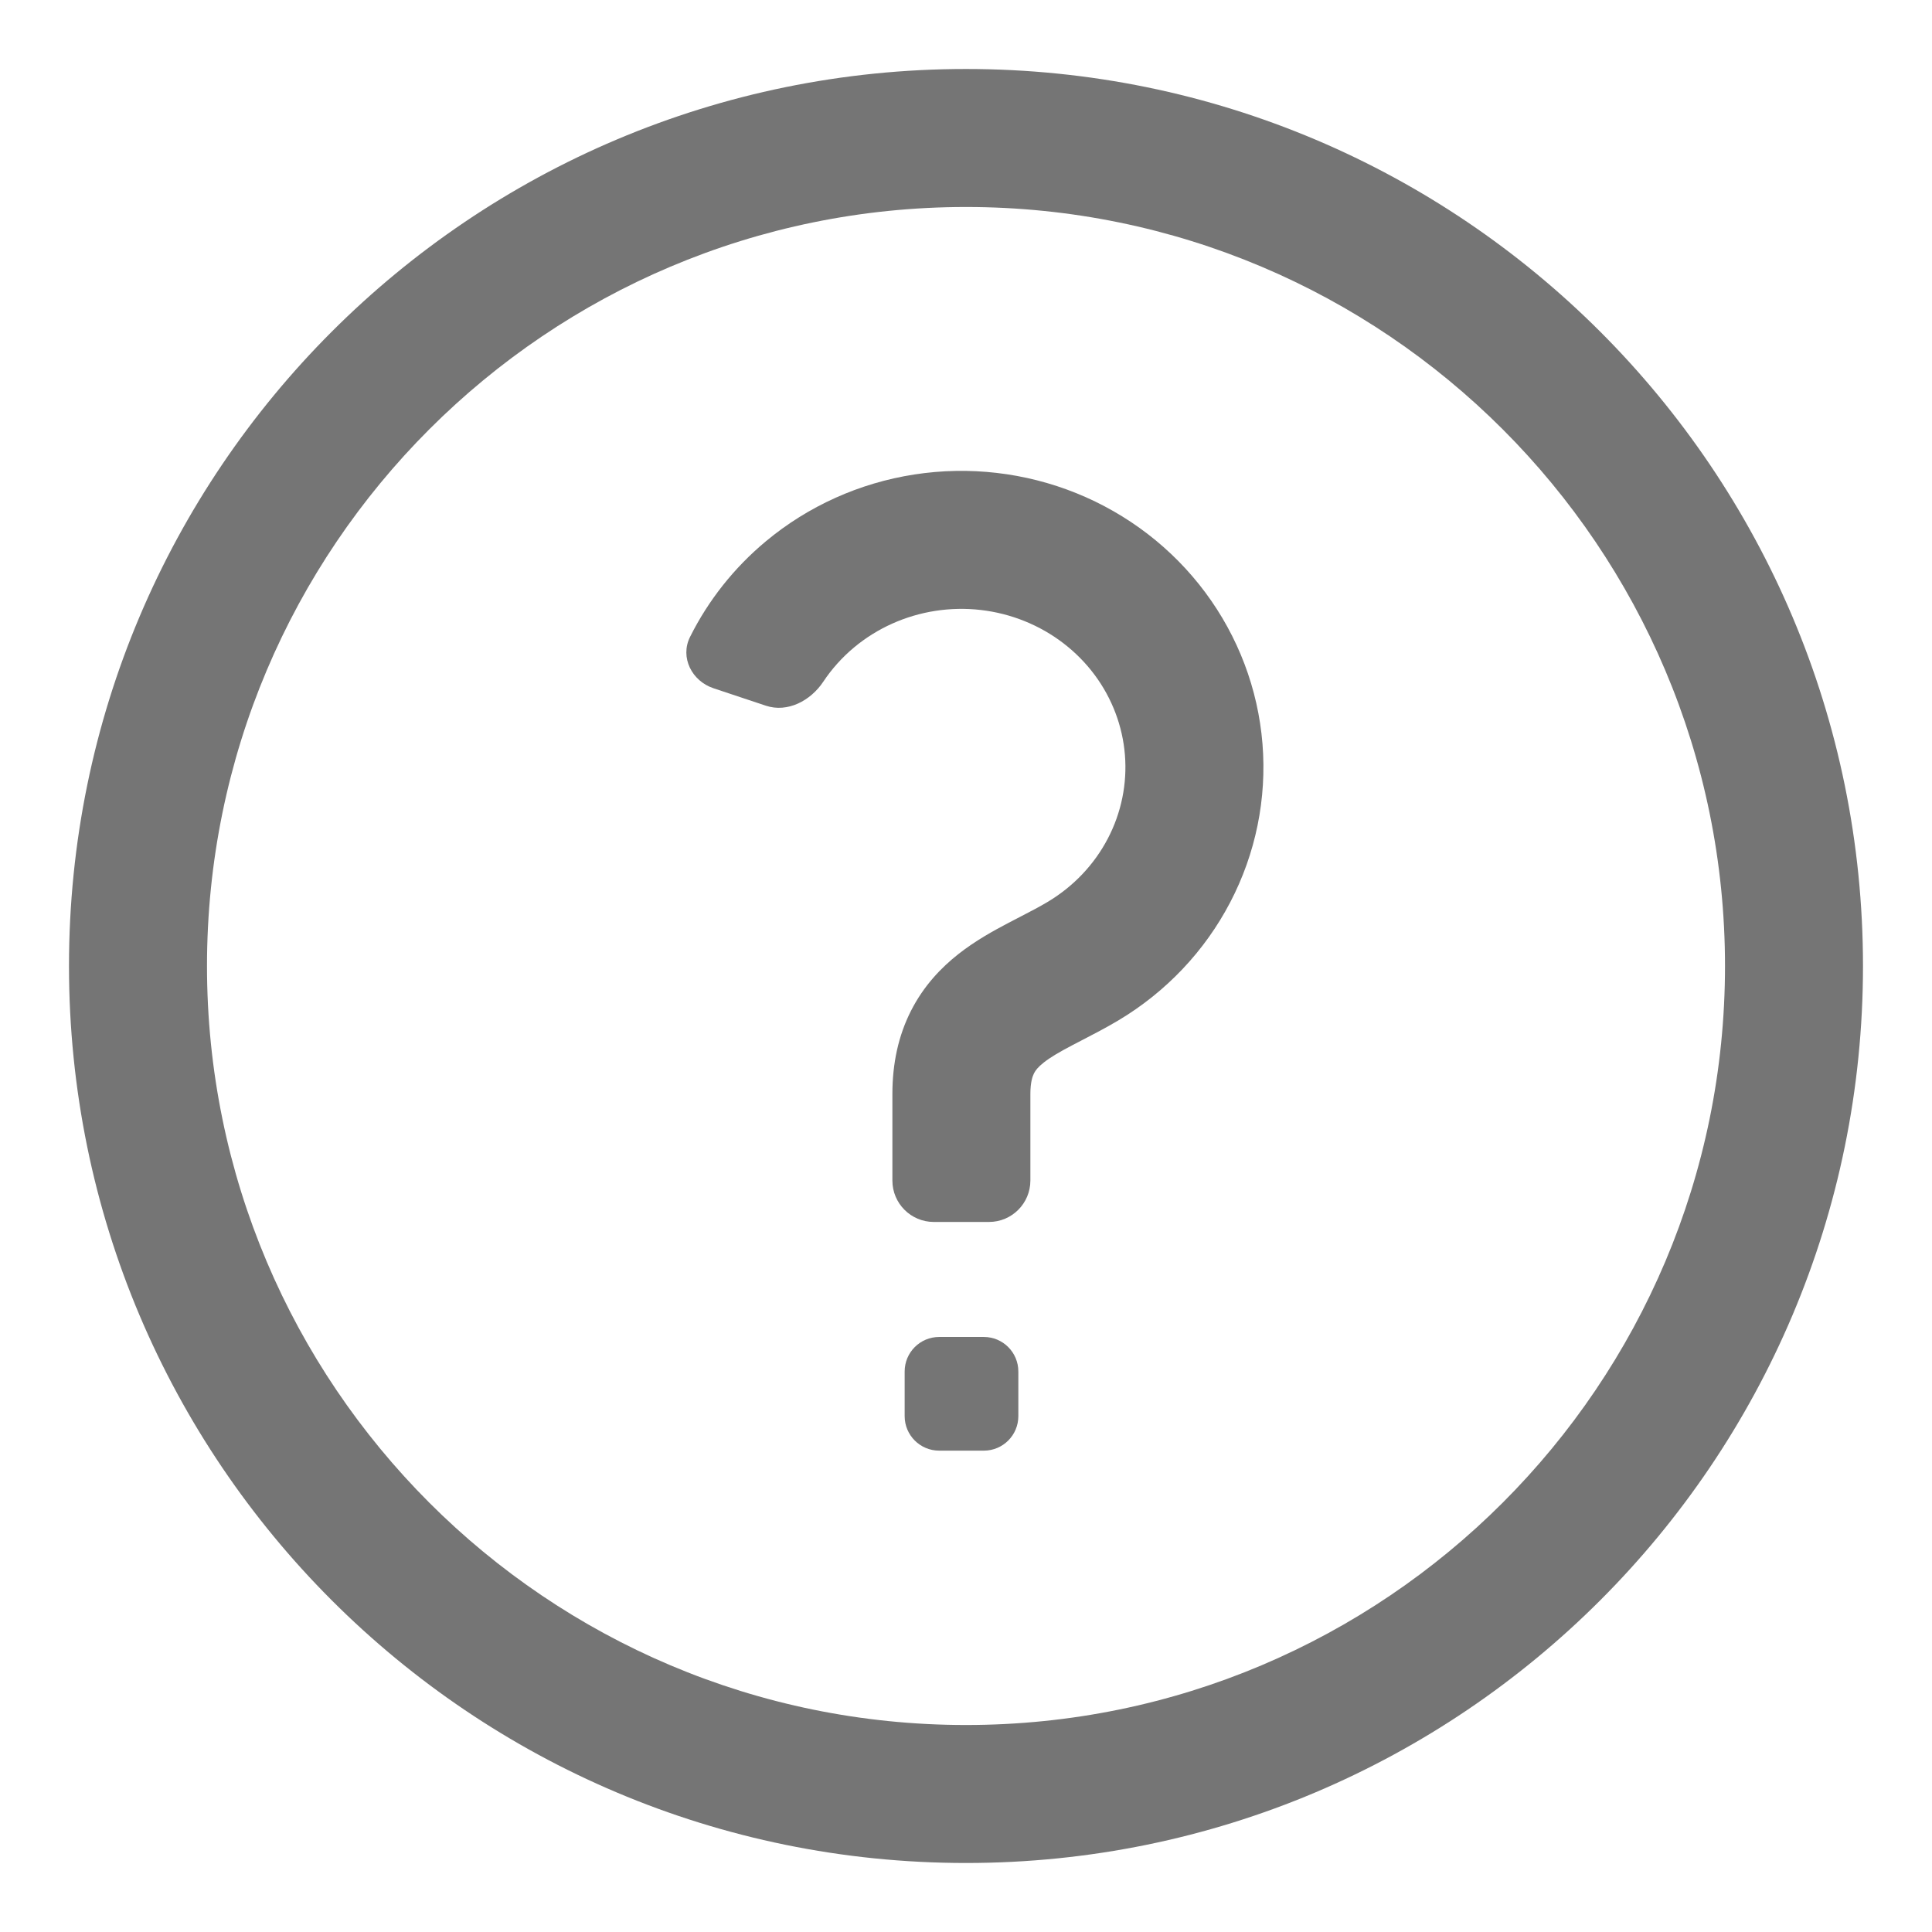 <?xml version="1.0" encoding="UTF-8"?> <svg xmlns="http://www.w3.org/2000/svg" width="100" height="100" viewBox="0 0 100 100" fill="none"> <path d="M47.327 24.559C50.158 24.121 53.06 24.456 55.714 25.528C58.368 26.601 60.679 28.373 62.383 30.661C64.088 32.95 65.117 35.663 65.346 38.501C65.575 41.34 64.994 44.181 63.673 46.708C62.354 49.234 60.351 51.343 57.895 52.811C57.244 53.2 56.537 53.565 55.967 53.859C55.803 53.944 55.651 54.022 55.515 54.094C54.818 54.46 54.365 54.728 54.03 54.992C53.727 55.229 53.596 55.406 53.521 55.553C53.449 55.696 53.332 56 53.332 56.628V61.105C53.332 62.289 52.373 63.248 51.19 63.248H48.332C47.149 63.248 46.19 62.289 46.19 61.105V56.628C46.19 55.051 46.498 53.608 47.154 52.317C47.807 51.031 48.708 50.088 49.618 49.373C50.496 48.684 51.437 48.168 52.193 47.771C52.426 47.648 52.64 47.538 52.839 47.435C53.359 47.166 53.788 46.944 54.23 46.68C55.569 45.88 56.642 44.742 57.342 43.401C58.042 42.061 58.346 40.565 58.226 39.076C58.106 37.586 57.565 36.151 56.655 34.928C55.743 33.704 54.494 32.739 53.038 32.151C51.581 31.562 49.981 31.376 48.418 31.618C46.855 31.86 45.4 32.517 44.211 33.507C43.588 34.026 43.051 34.626 42.613 35.284C41.958 36.27 40.765 36.901 39.642 36.527L36.931 35.624C35.808 35.25 35.188 34.027 35.716 32.968C36.661 31.074 37.996 29.388 39.639 28.019C41.834 26.19 44.495 24.996 47.327 24.559Z" fill="#757575"></path> <path d="M46.825 70.987C46.825 70.001 47.625 69.201 48.611 69.201H50.924C51.91 69.201 52.709 70.001 52.709 70.987V73.3C52.709 74.286 51.91 75.085 50.924 75.085H48.611C47.625 75.085 46.825 74.286 46.825 73.3V70.987Z" fill="#757575"></path> <path fill-rule="evenodd" clip-rule="evenodd" d="M50 3.571C24.358 3.571 3.571 24.358 3.571 50C3.571 75.642 24.358 96.428 50 96.428C75.642 96.428 96.428 75.642 96.428 50C96.428 24.358 75.642 3.571 50 3.571ZM10.714 50C10.714 28.303 28.303 10.714 50 10.714C71.697 10.714 89.286 28.303 89.286 50C89.286 71.697 71.697 89.286 50 89.286C28.303 89.286 10.714 71.697 10.714 50Z" fill="#757575"></path> </svg> 